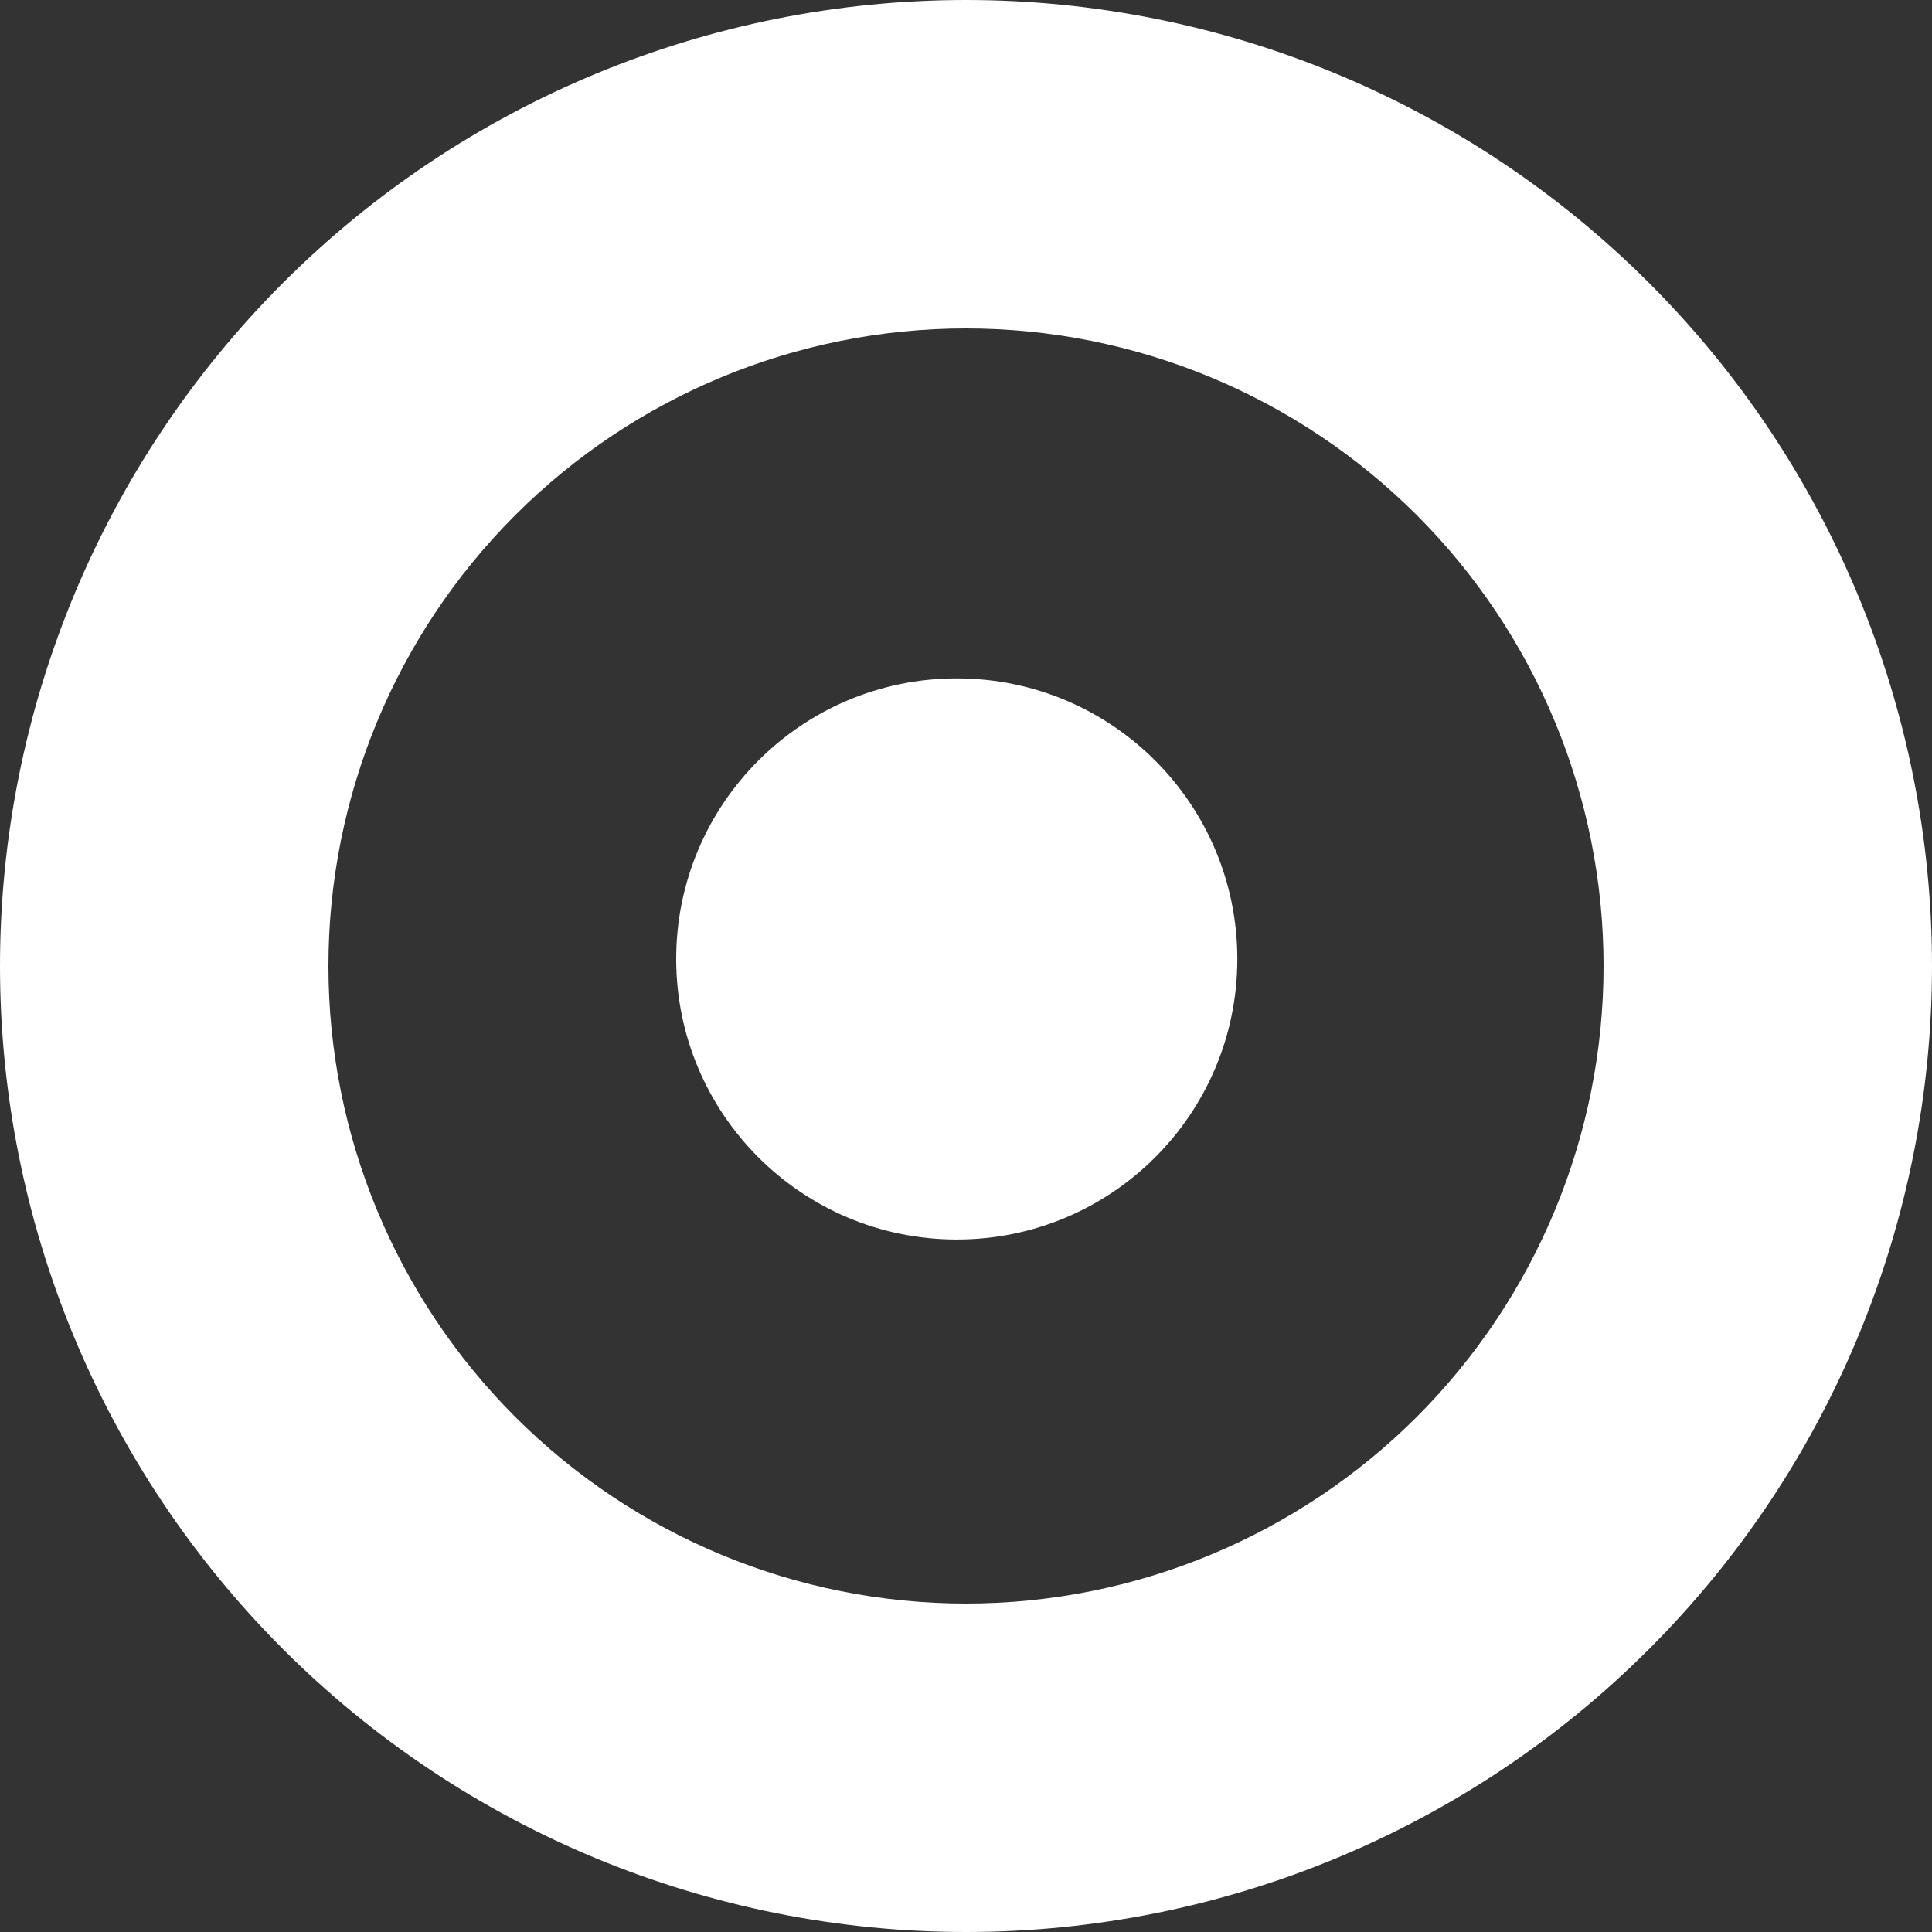 <?xml version="1.0" encoding="UTF-8"?> <svg xmlns="http://www.w3.org/2000/svg" width="100" height="100" viewBox="0 0 100 100" fill="none"><rect x="0" y="0" width="100" height="100" fill="#333333" stroke="none"/> <path d="M49.522 64.157C57.542 64.157 64.044 57.655 64.044 49.635C64.044 41.615 57.542 35.113 49.522 35.113C41.502 35.113 35 41.615 35 49.635C35 57.655 41.502 64.157 49.522 64.157Z" fill="white"></path> <path d="M50 100C63.261 100 75.978 94.732 85.355 85.355C94.732 75.978 100 63.261 100 50C100 36.739 94.732 24.021 85.355 14.645C75.978 5.268 63.261 -1.58134e-07 50 0V17C58.752 17 67.146 20.477 73.335 26.666C79.523 32.854 83 41.248 83 50C83 58.752 79.523 67.146 73.335 73.335C67.146 79.523 58.752 83 50 83V100Z" fill="white"></path> <path d="M50 100C36.739 100 24.021 94.732 14.645 85.355C5.268 75.978 -3.68891e-07 63.261 0 50C3.68891e-07 36.739 5.268 24.021 14.645 14.645C24.021 5.268 36.739 -1.58134e-07 50 0V17C41.248 17 32.854 20.477 26.666 26.666C20.477 32.854 17 41.248 17 50C17 58.752 20.477 67.146 26.666 73.335C32.854 79.523 41.248 83 50 83V100Z" fill="white"></path> </svg> 